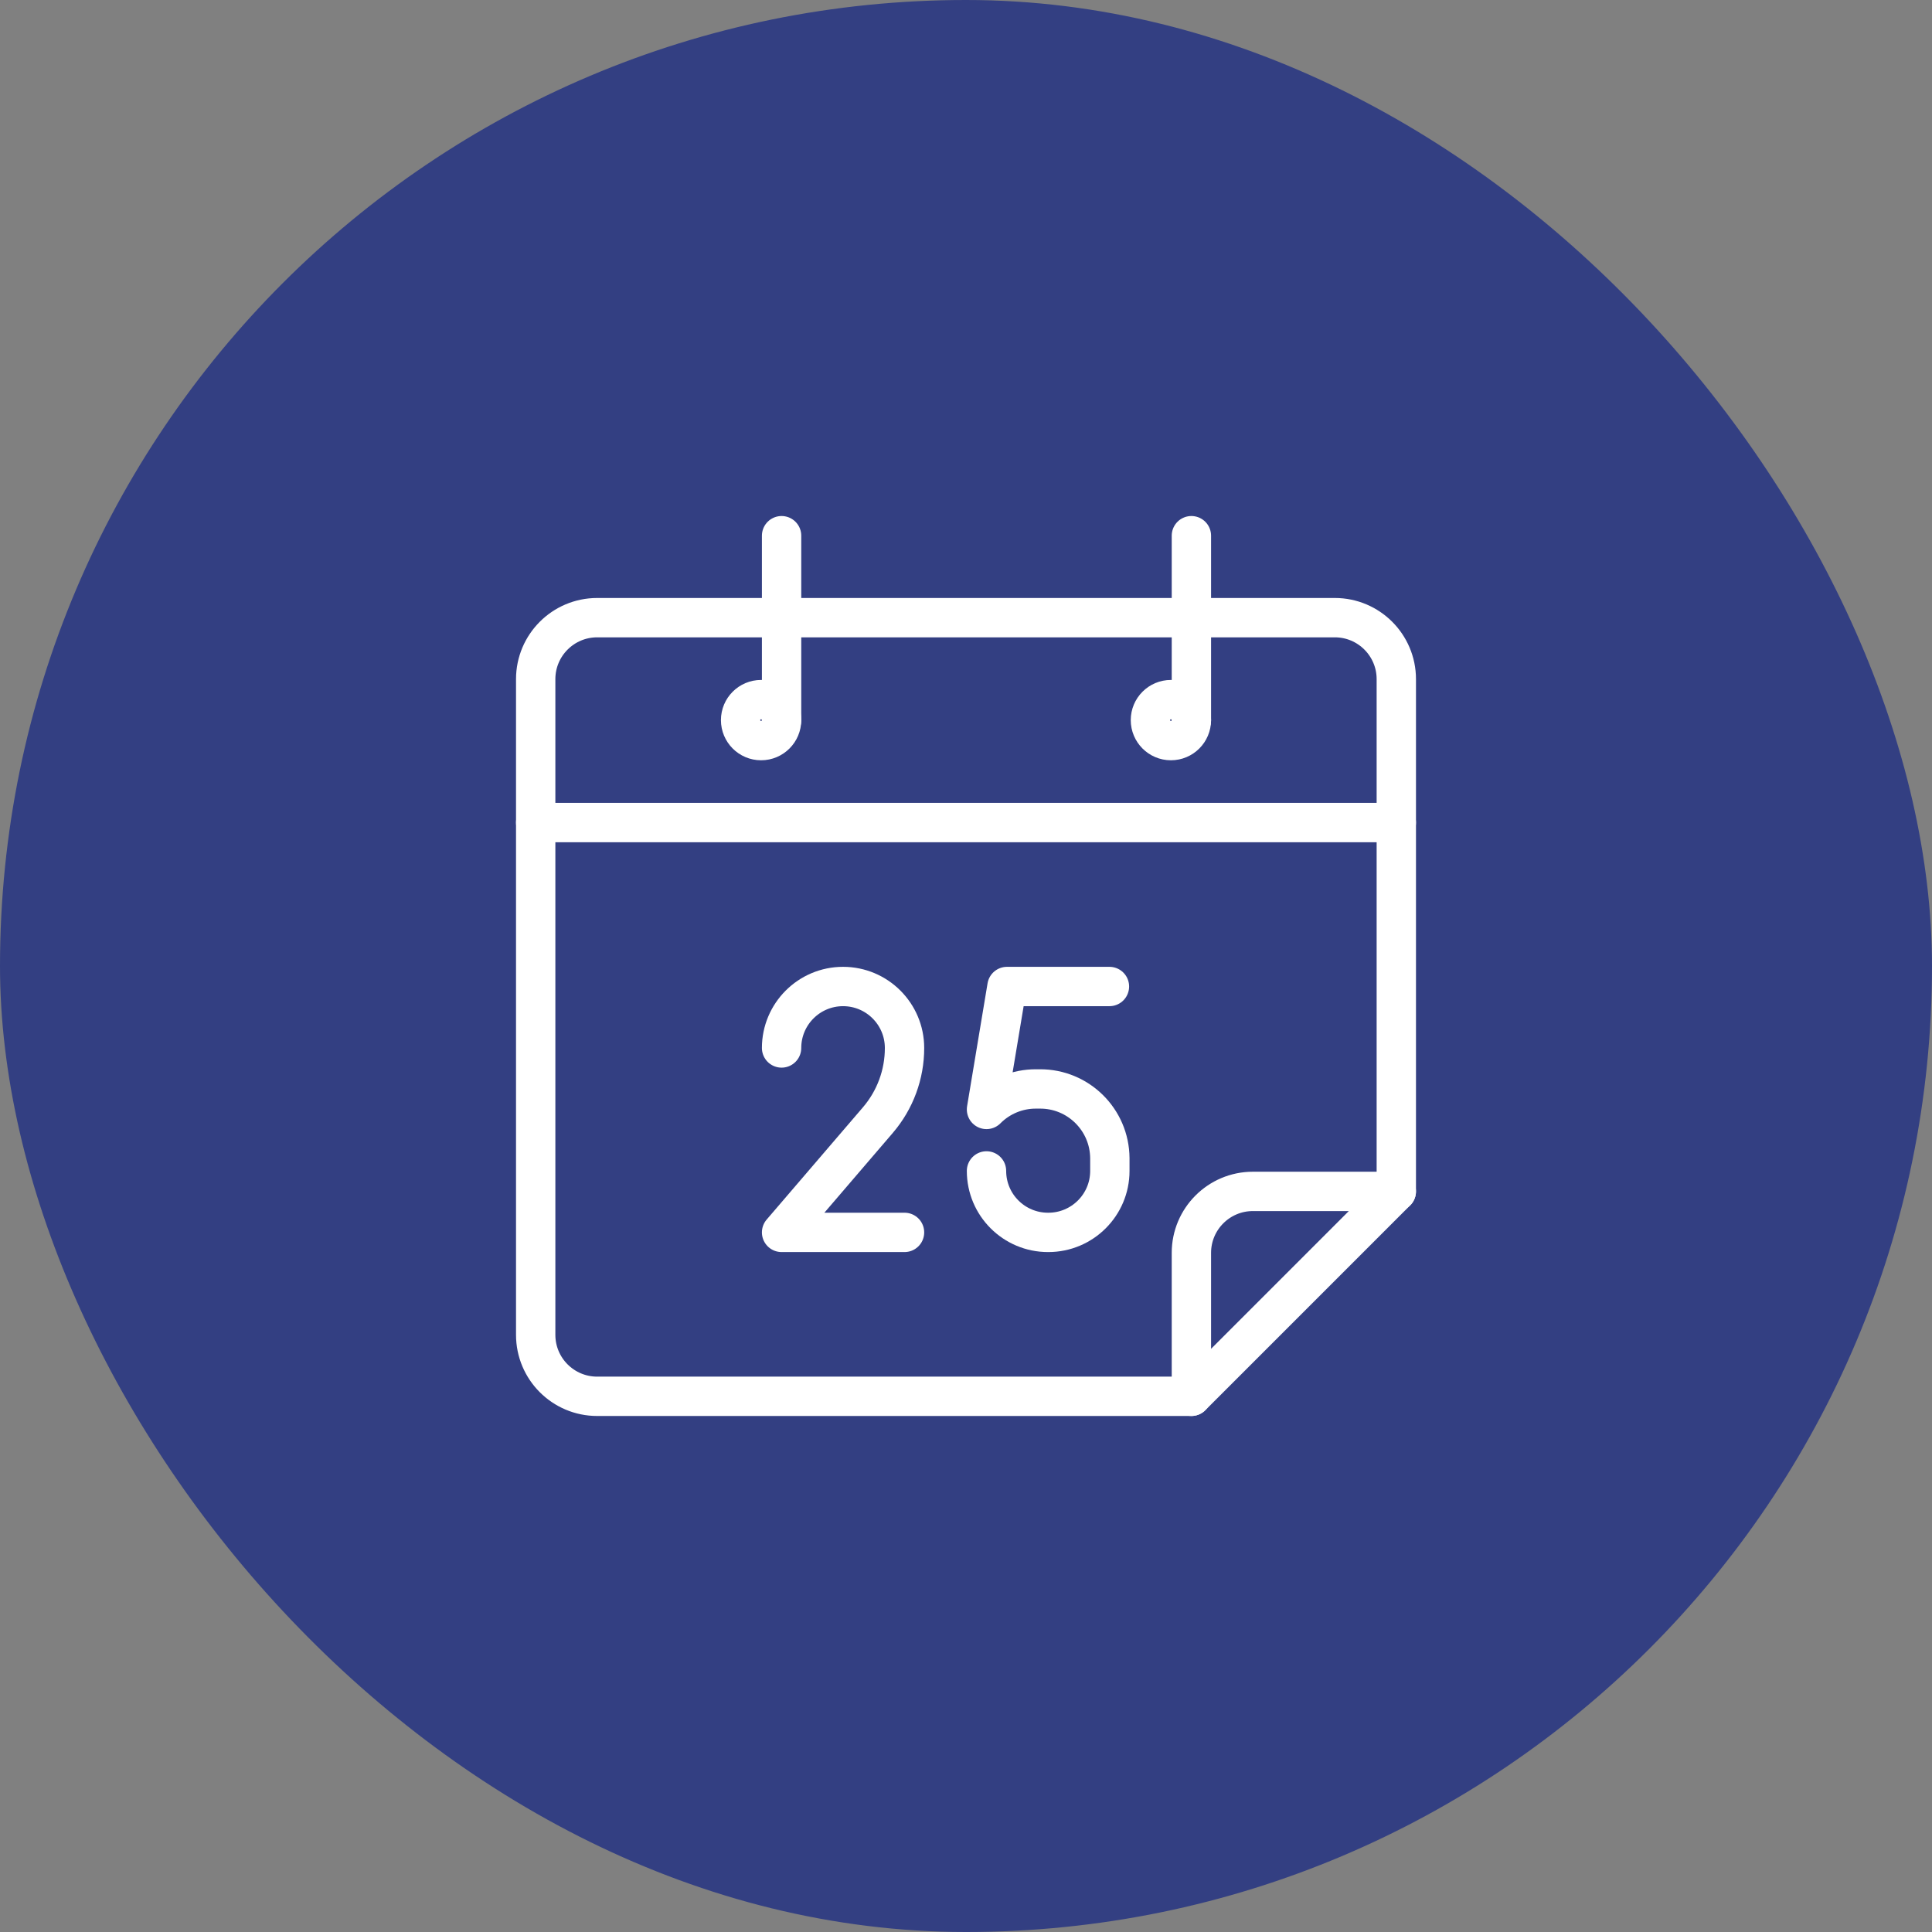 <svg xmlns="http://www.w3.org/2000/svg" width="110" height="110" viewBox="0 0 110 110" fill="none"><rect x="0" y="0" width="110" height="110" fill="#808080" stroke="none"/><rect width="110" height="110" rx="55" fill="#333F82"></rect><path d="M67.833 79.5H34C32.068 79.5 30.5 77.932 30.5 76V38.667C30.5 36.735 32.068 35.167 34 35.167H76C77.932 35.167 79.5 36.735 79.5 38.667V67.833" stroke="white" stroke-width="2.24" stroke-linecap="round" stroke-linejoin="round"></path><path d="M43.333 42.167C43.978 42.167 44.5 41.644 44.5 41C44.5 40.356 43.978 39.833 43.333 39.833C42.689 39.833 42.167 40.356 42.167 41C42.167 41.644 42.689 42.167 43.333 42.167Z" stroke="white" stroke-width="2.24" stroke-linecap="round" stroke-linejoin="round"></path><path d="M66.667 42.167C67.311 42.167 67.833 41.644 67.833 41C67.833 40.356 67.311 39.833 66.667 39.833C66.022 39.833 65.5 40.356 65.5 41C65.5 41.644 66.022 42.167 66.667 42.167Z" stroke="white" stroke-width="2.24" stroke-linecap="round" stroke-linejoin="round"></path><path d="M44.5 41V30.5" stroke="white" stroke-width="2.24" stroke-linecap="round" stroke-linejoin="round"></path><path d="M67.833 41V30.5" stroke="white" stroke-width="2.24" stroke-linecap="round" stroke-linejoin="round"></path><path d="M30.5 46.833H79.5" stroke="white" stroke-width="2.24" stroke-linecap="round" stroke-linejoin="round"></path><path d="M79.5 67.833H71.333C69.401 67.833 67.833 69.401 67.833 71.333V79.5L79.5 67.833Z" stroke="white" stroke-width="2.24" stroke-linecap="round" stroke-linejoin="round"></path><path d="M44.5 59.667C44.5 57.735 46.068 56.167 48 56.167C49.932 56.167 51.5 57.735 51.5 59.667C51.502 61.174 50.963 62.63 49.983 63.773L44.5 70.167H51.5" stroke="white" stroke-width="2.24" stroke-linecap="round" stroke-linejoin="round"></path><path d="M63.167 56.167H57.333L56.167 63.167C56.913 62.415 57.931 61.995 58.99 62H59.2C61.391 61.986 63.176 63.752 63.19 65.943C63.19 65.95 63.19 65.96 63.19 65.967V66.667C63.19 68.599 61.622 70.167 59.69 70.167C59.683 70.167 59.674 70.167 59.667 70.167C57.735 70.167 56.167 68.599 56.167 66.667" stroke="white" stroke-width="2.24" stroke-linecap="round" stroke-linejoin="round"></path></svg>